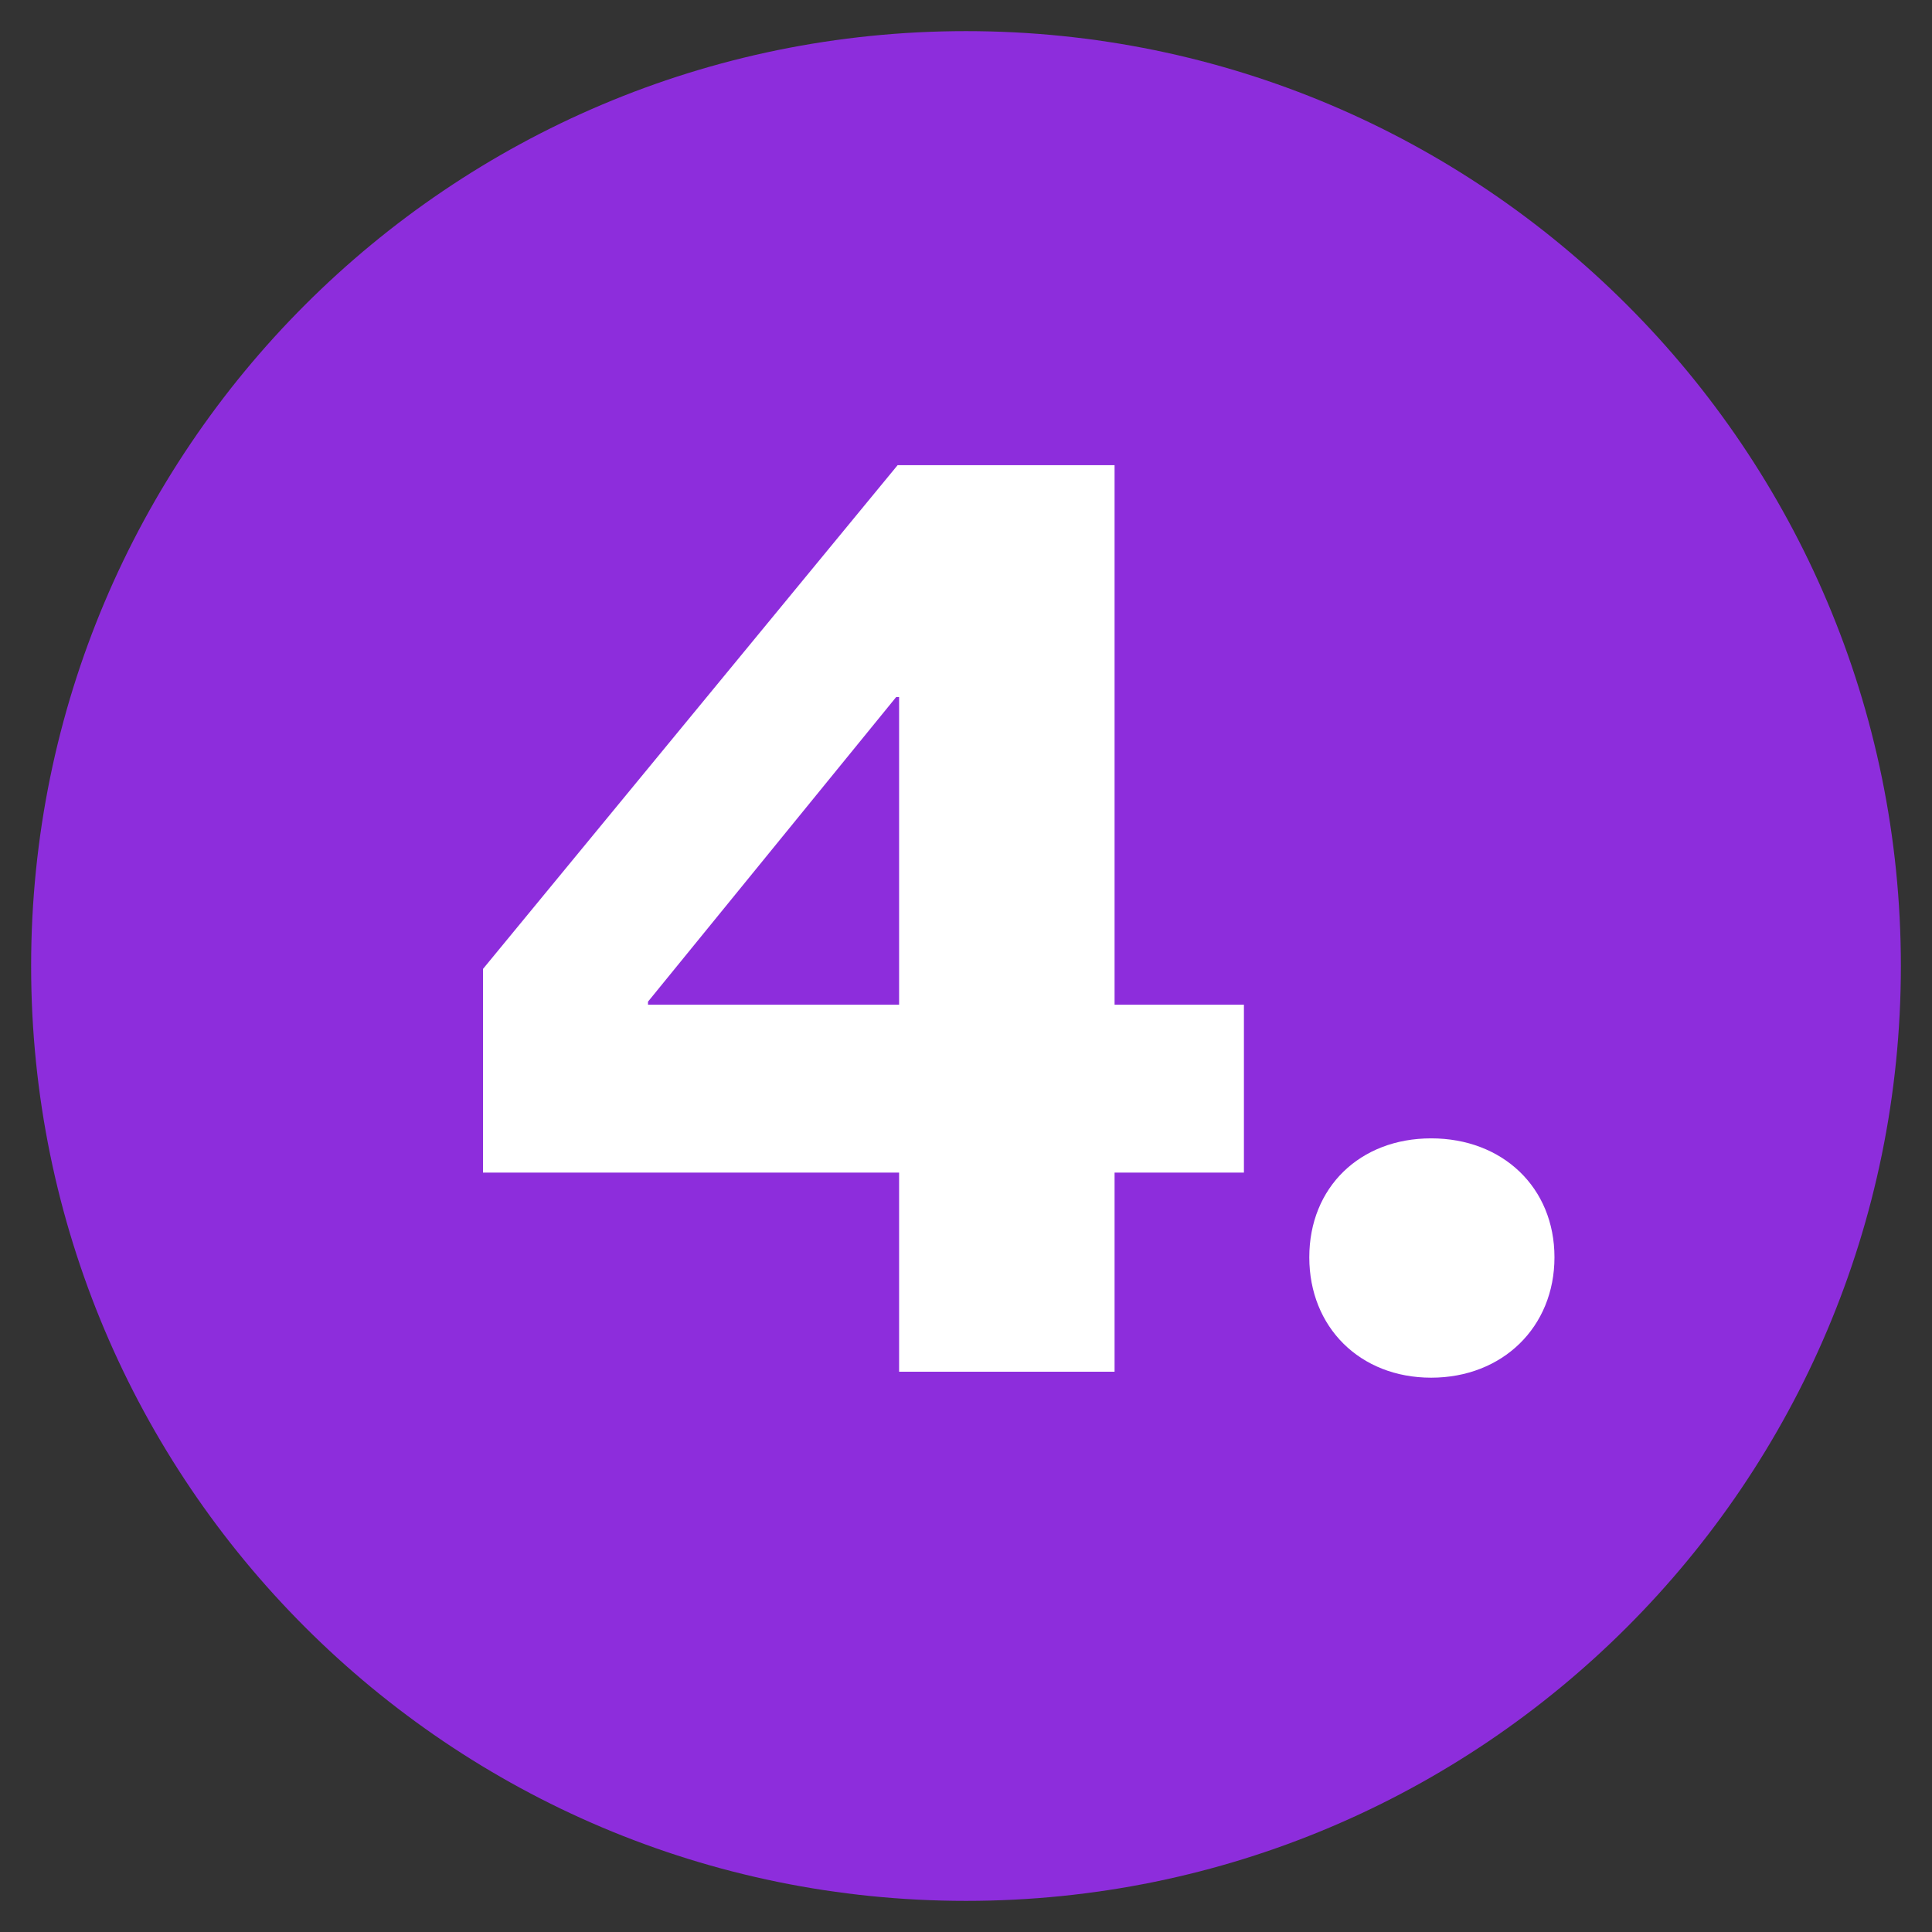 <?xml version="1.0" encoding="UTF-8"?>
<svg xmlns="http://www.w3.org/2000/svg" xmlns:xlink="http://www.w3.org/1999/xlink" width="80px" height="80px" viewBox="0 0 80 80" version="1.1">
<rect x="0" y="0" width="80" height="80" fill="#333333" stroke="none"/>
<g id="surface1">
<path style=" stroke:none;fill-rule:nonzero;fill:rgb(55.294%,17.647%,86.275%);fill-opacity:1;" d="M 78.711 40 C 78.711 18.621 61.379 1.289 40 1.289 C 18.621 1.289 1.289 18.621 1.289 40 C 1.289 61.379 18.621 78.711 40 78.711 C 61.379 78.711 78.711 61.379 78.711 40 Z M 78.711 40 "/>
<path style=" stroke:none;fill-rule:nonzero;fill:rgb(100%,100%,100%);fill-opacity:1;" d="M 37.23 48.555 L 20 48.555 L 20 40.121 L 37.168 19.262 L 46.152 19.262 L 46.152 41.602 L 51.508 41.602 L 51.508 48.555 L 46.152 48.555 L 46.152 56.801 L 37.23 56.801 Z M 37.23 41.602 L 37.23 28.863 L 37.109 28.863 L 26.832 41.477 L 26.832 41.602 Z M 37.23 41.602 "/>
<path style=" stroke:none;fill-rule:nonzero;fill:rgb(100%,100%,100%);fill-opacity:1;" d="M 64.367 52.062 C 64.367 54.953 62.215 57.047 59.262 57.047 C 56.309 57.047 54.215 54.953 54.215 52.062 C 54.215 49.168 56.309 47.137 59.262 47.137 C 62.215 47.137 64.367 49.168 64.367 52.062 Z M 64.367 52.062 "/>
</g>
</svg>
